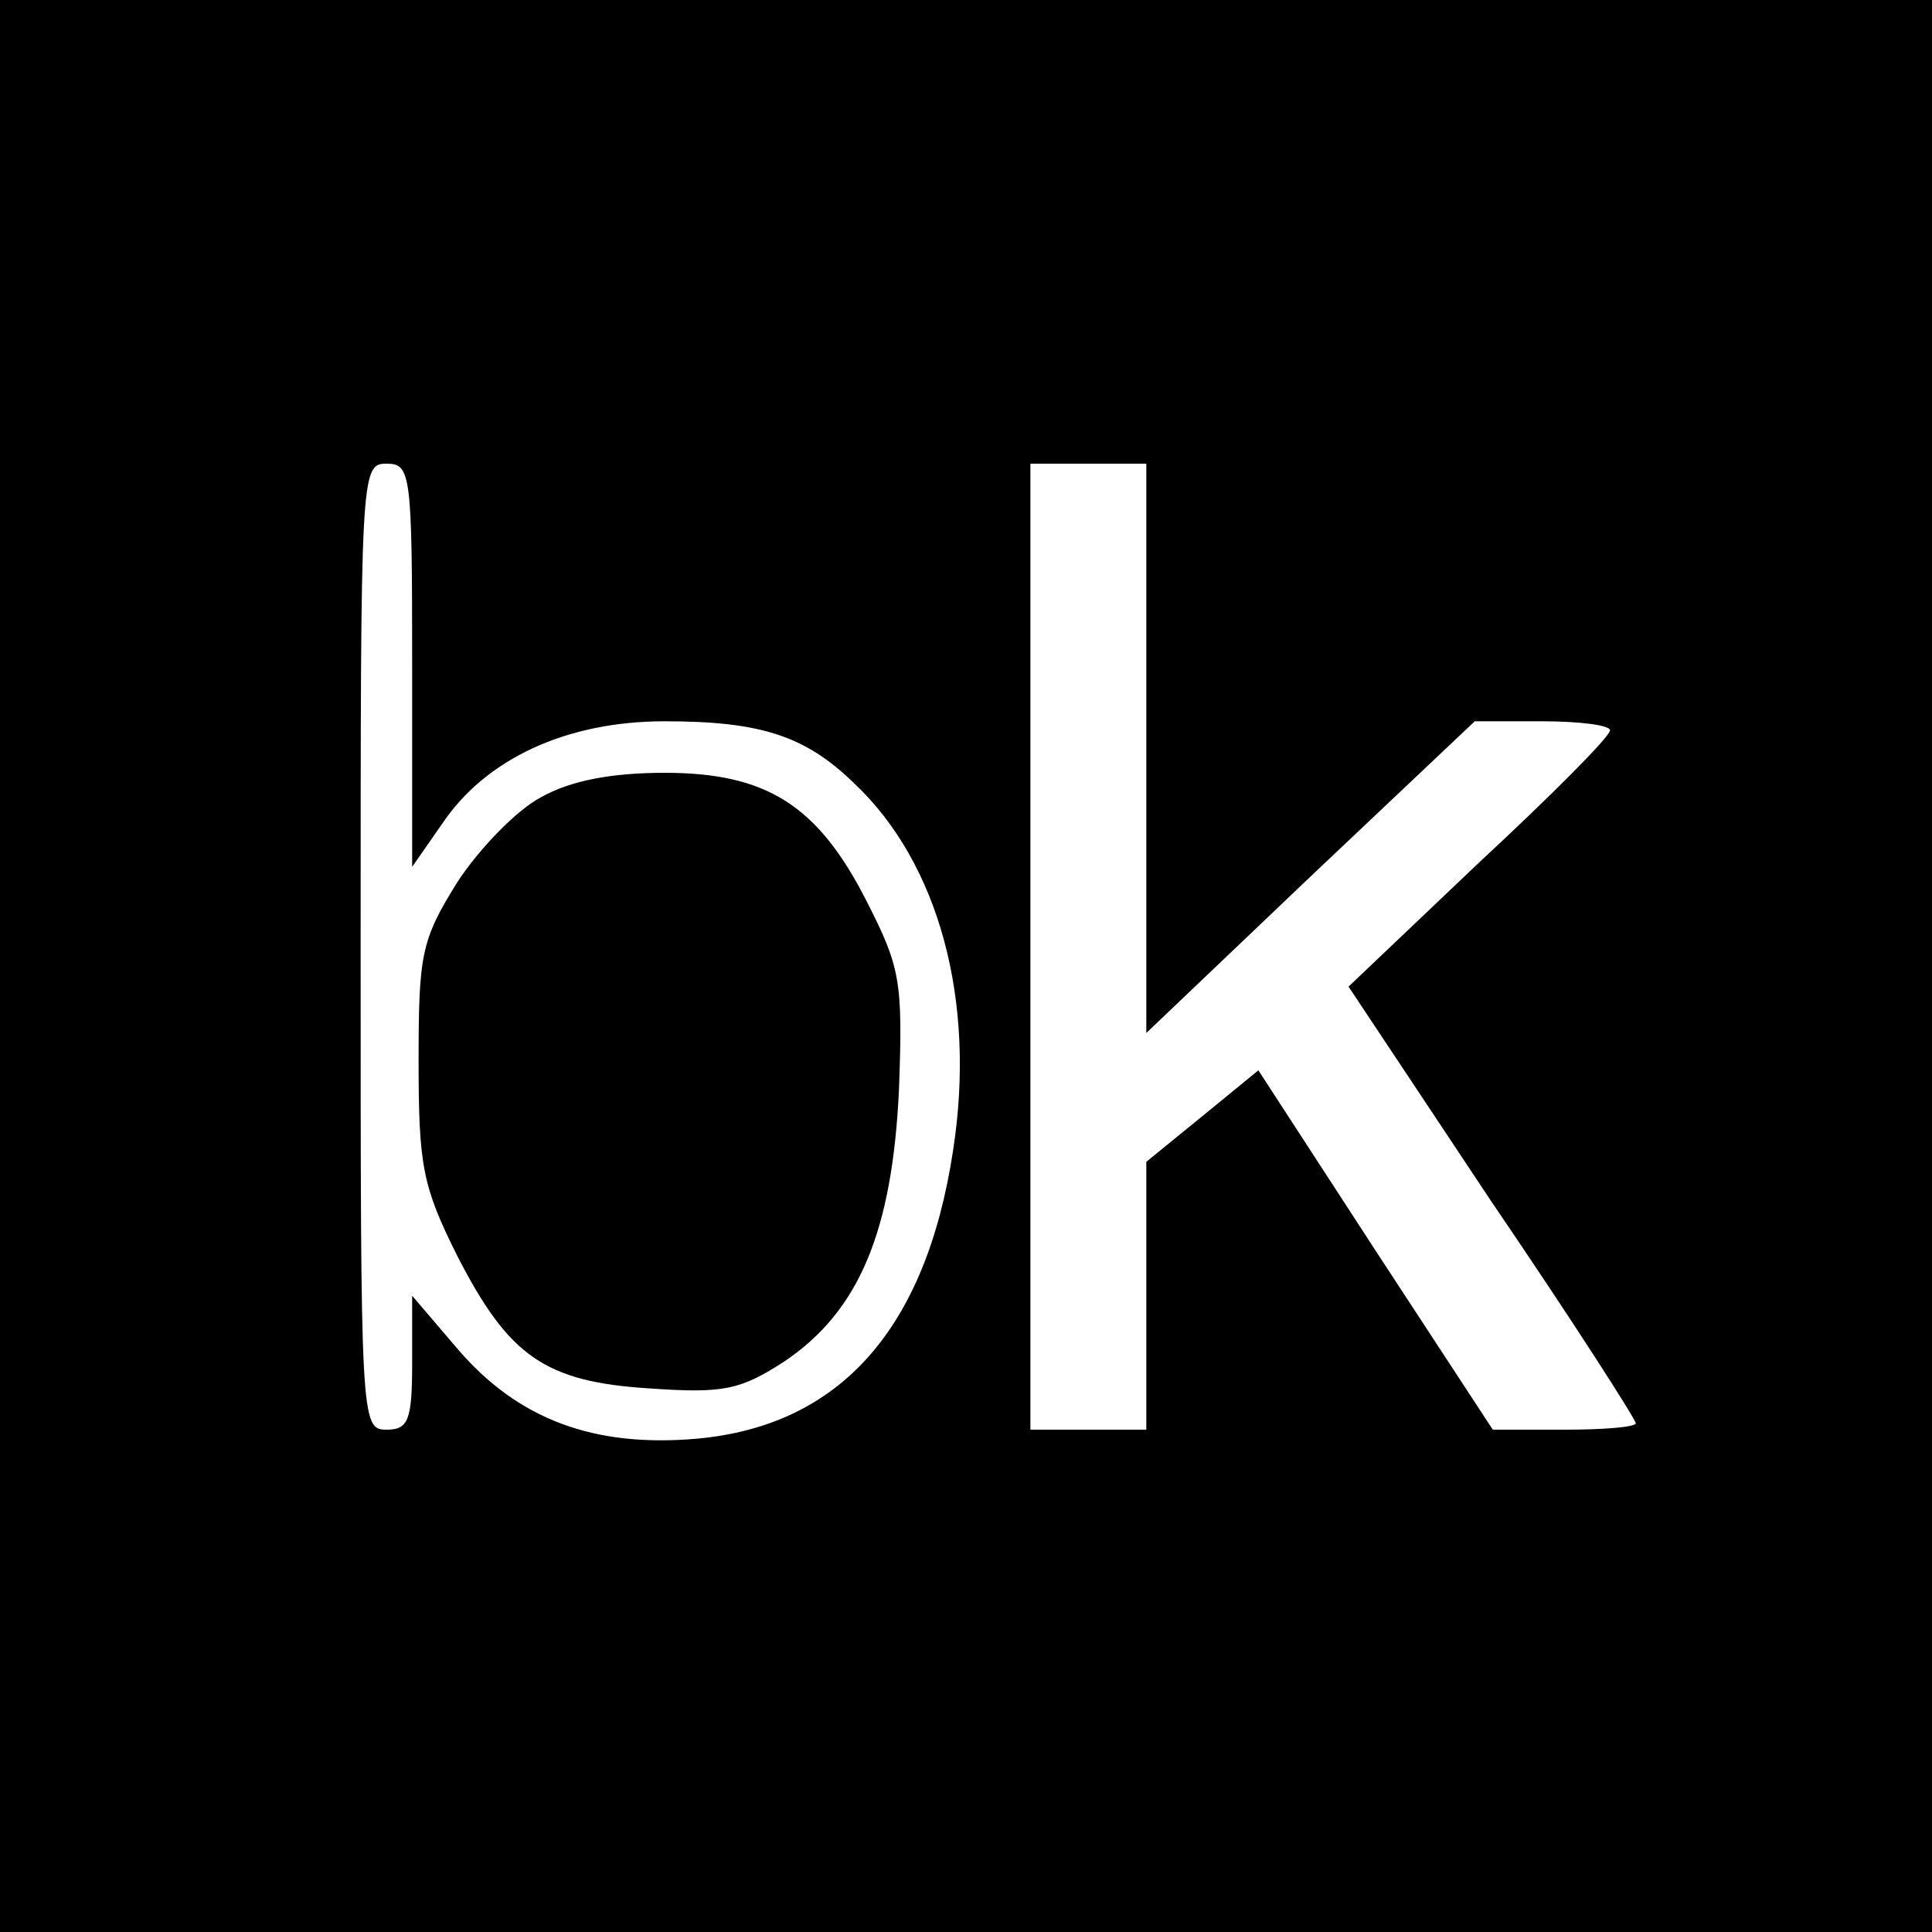 <?xml version="1.0" standalone="no"?>
<!DOCTYPE svg PUBLIC "-//W3C//DTD SVG 20010904//EN"
 "http://www.w3.org/TR/2001/REC-SVG-20010904/DTD/svg10.dtd">
<svg version="1.0" xmlns="http://www.w3.org/2000/svg"
 width="150pt" height="150pt" viewBox="0 0 150 150"
 preserveAspectRatio="xMidYMid meet">
<g transform="translate(0,150) scale(0.1,-0.1)"
fill="#000000" stroke="none">
<path d="M0 750 l0 -750 750 0 750 0 0 750 0 750 -750 0 -750 0 0 -750z m320
234 l0 -157 23 33 c34 51 97 80 173 80 74 0 109 -11 147 -48 66 -62 95 -169
77 -285 -21 -139 -88 -214 -199 -224 -80 -7 -139 15 -186 70 l-35 41 0 -52 c0
-45 -3 -52 -20 -52 -20 0 -20 7 -20 375 0 368 0 375 20 375 19 0 20 -7 20
-156z m570 -65 l0 -221 127 121 128 121 52 0 c29 0 53 -3 53 -7 0 -5 -46 -51
-102 -103 l-101 -96 111 -167 c62 -91 112 -169 112 -172 0 -3 -25 -5 -55 -5
l-56 0 -91 139 -91 140 -44 -36 -43 -35 0 -104 0 -104 -45 0 -45 0 0 375 0
375 45 0 45 0 0 -221z"/>
<path d="M420 881 c-19 -10 -48 -40 -65 -66 -28 -45 -30 -56 -30 -139 0 -81 3
-97 30 -151 40 -78 68 -98 150 -103 57 -4 70 -1 104 21 58 39 84 101 89 212 3
83 1 94 -25 145 -38 75 -78 100 -157 100 -41 0 -73 -6 -96 -19z"/>
</g>
</svg>
